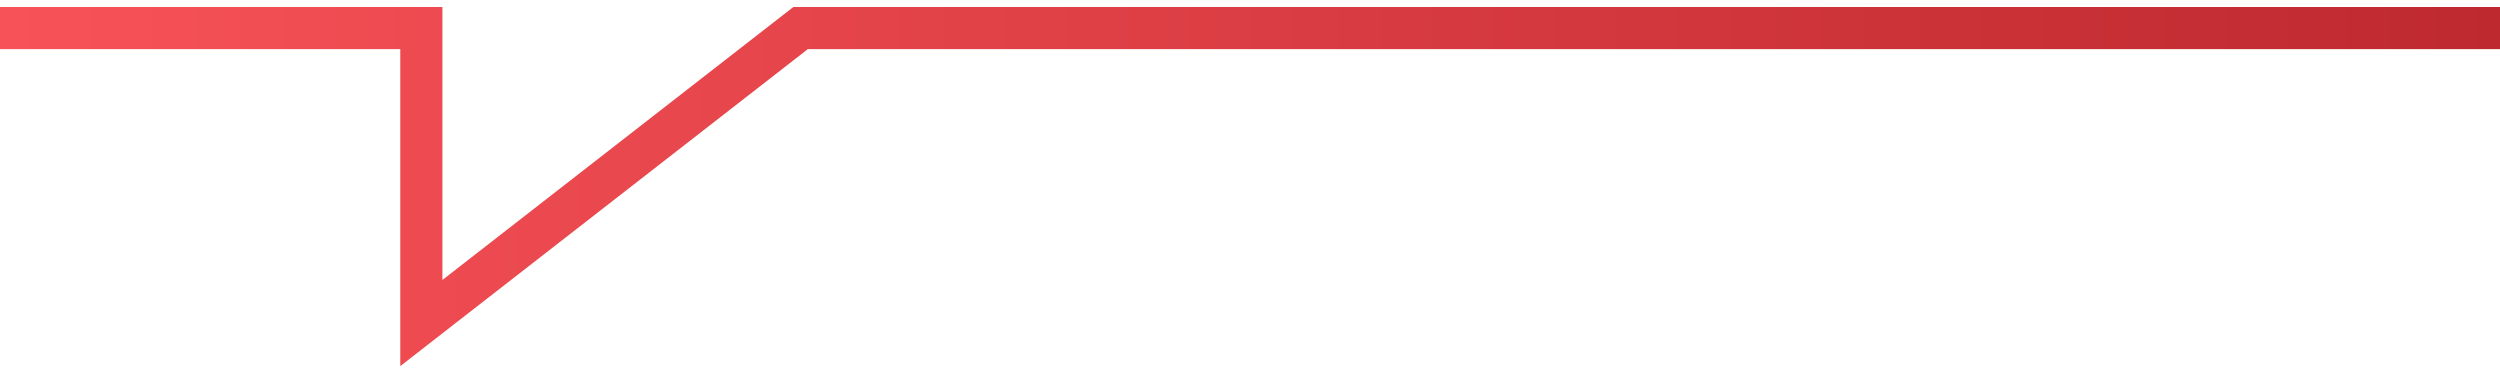 <svg width="178" height="27" viewBox="0 0 178 27" fill="none" xmlns="http://www.w3.org/2000/svg">
<path d="M0 2H30V23L57 2H178" stroke="url(#paint0_linear)" stroke-width="3"/>
<defs>
<linearGradient id="paint0_linear" x1="0" y1="2" x2="178" y2="2" gradientUnits="userSpaceOnUse">
<stop stop-color="#F75258"/>
<stop offset="1" stop-color="#BE292F"/>
</linearGradient>
</defs>
</svg>
